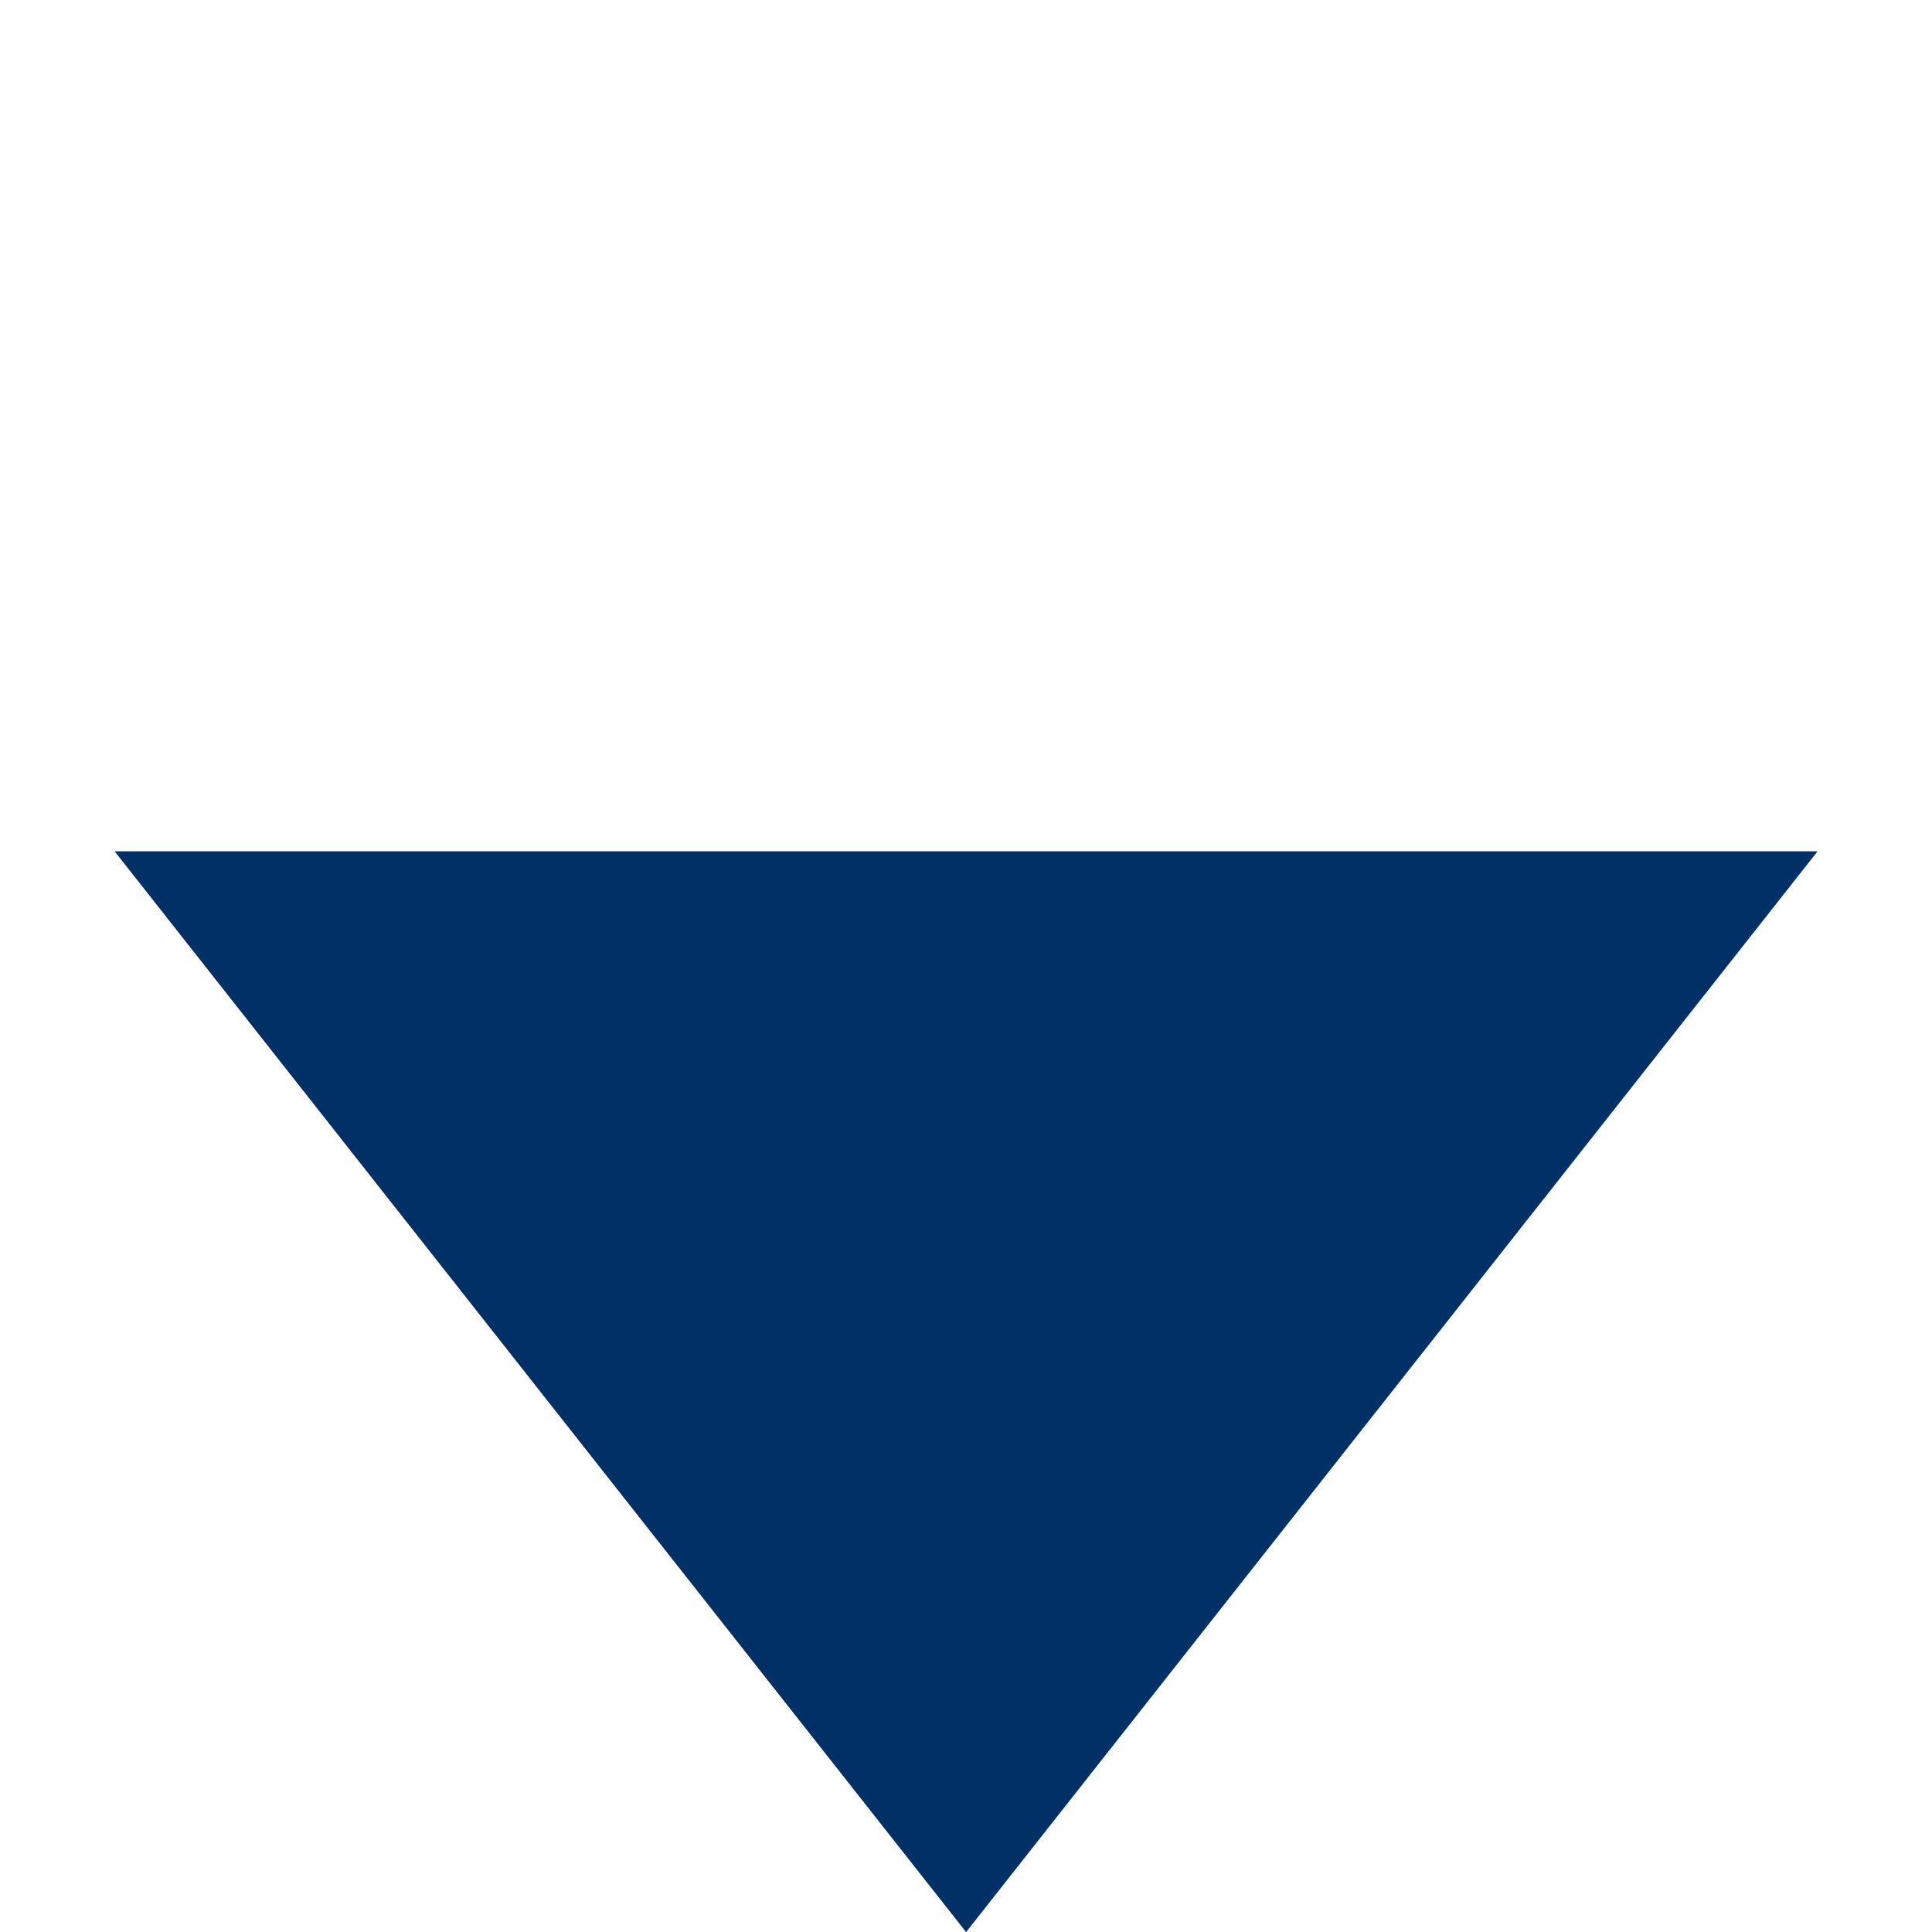 <svg xmlns="http://www.w3.org/2000/svg" viewBox="-17416.643 -7153.939 8.484 8.485">
  <defs>
    <style>
      .cls-1 {
        fill: #003065;
      }
    </style>
  </defs>
  <path id="Path_100" data-name="Path 100" class="cls-1" d="M.712,2.121,6,7.409,0,8.121Z" transform="translate(-17418.143 -7151.197) rotate(-45)"/>
</svg>
